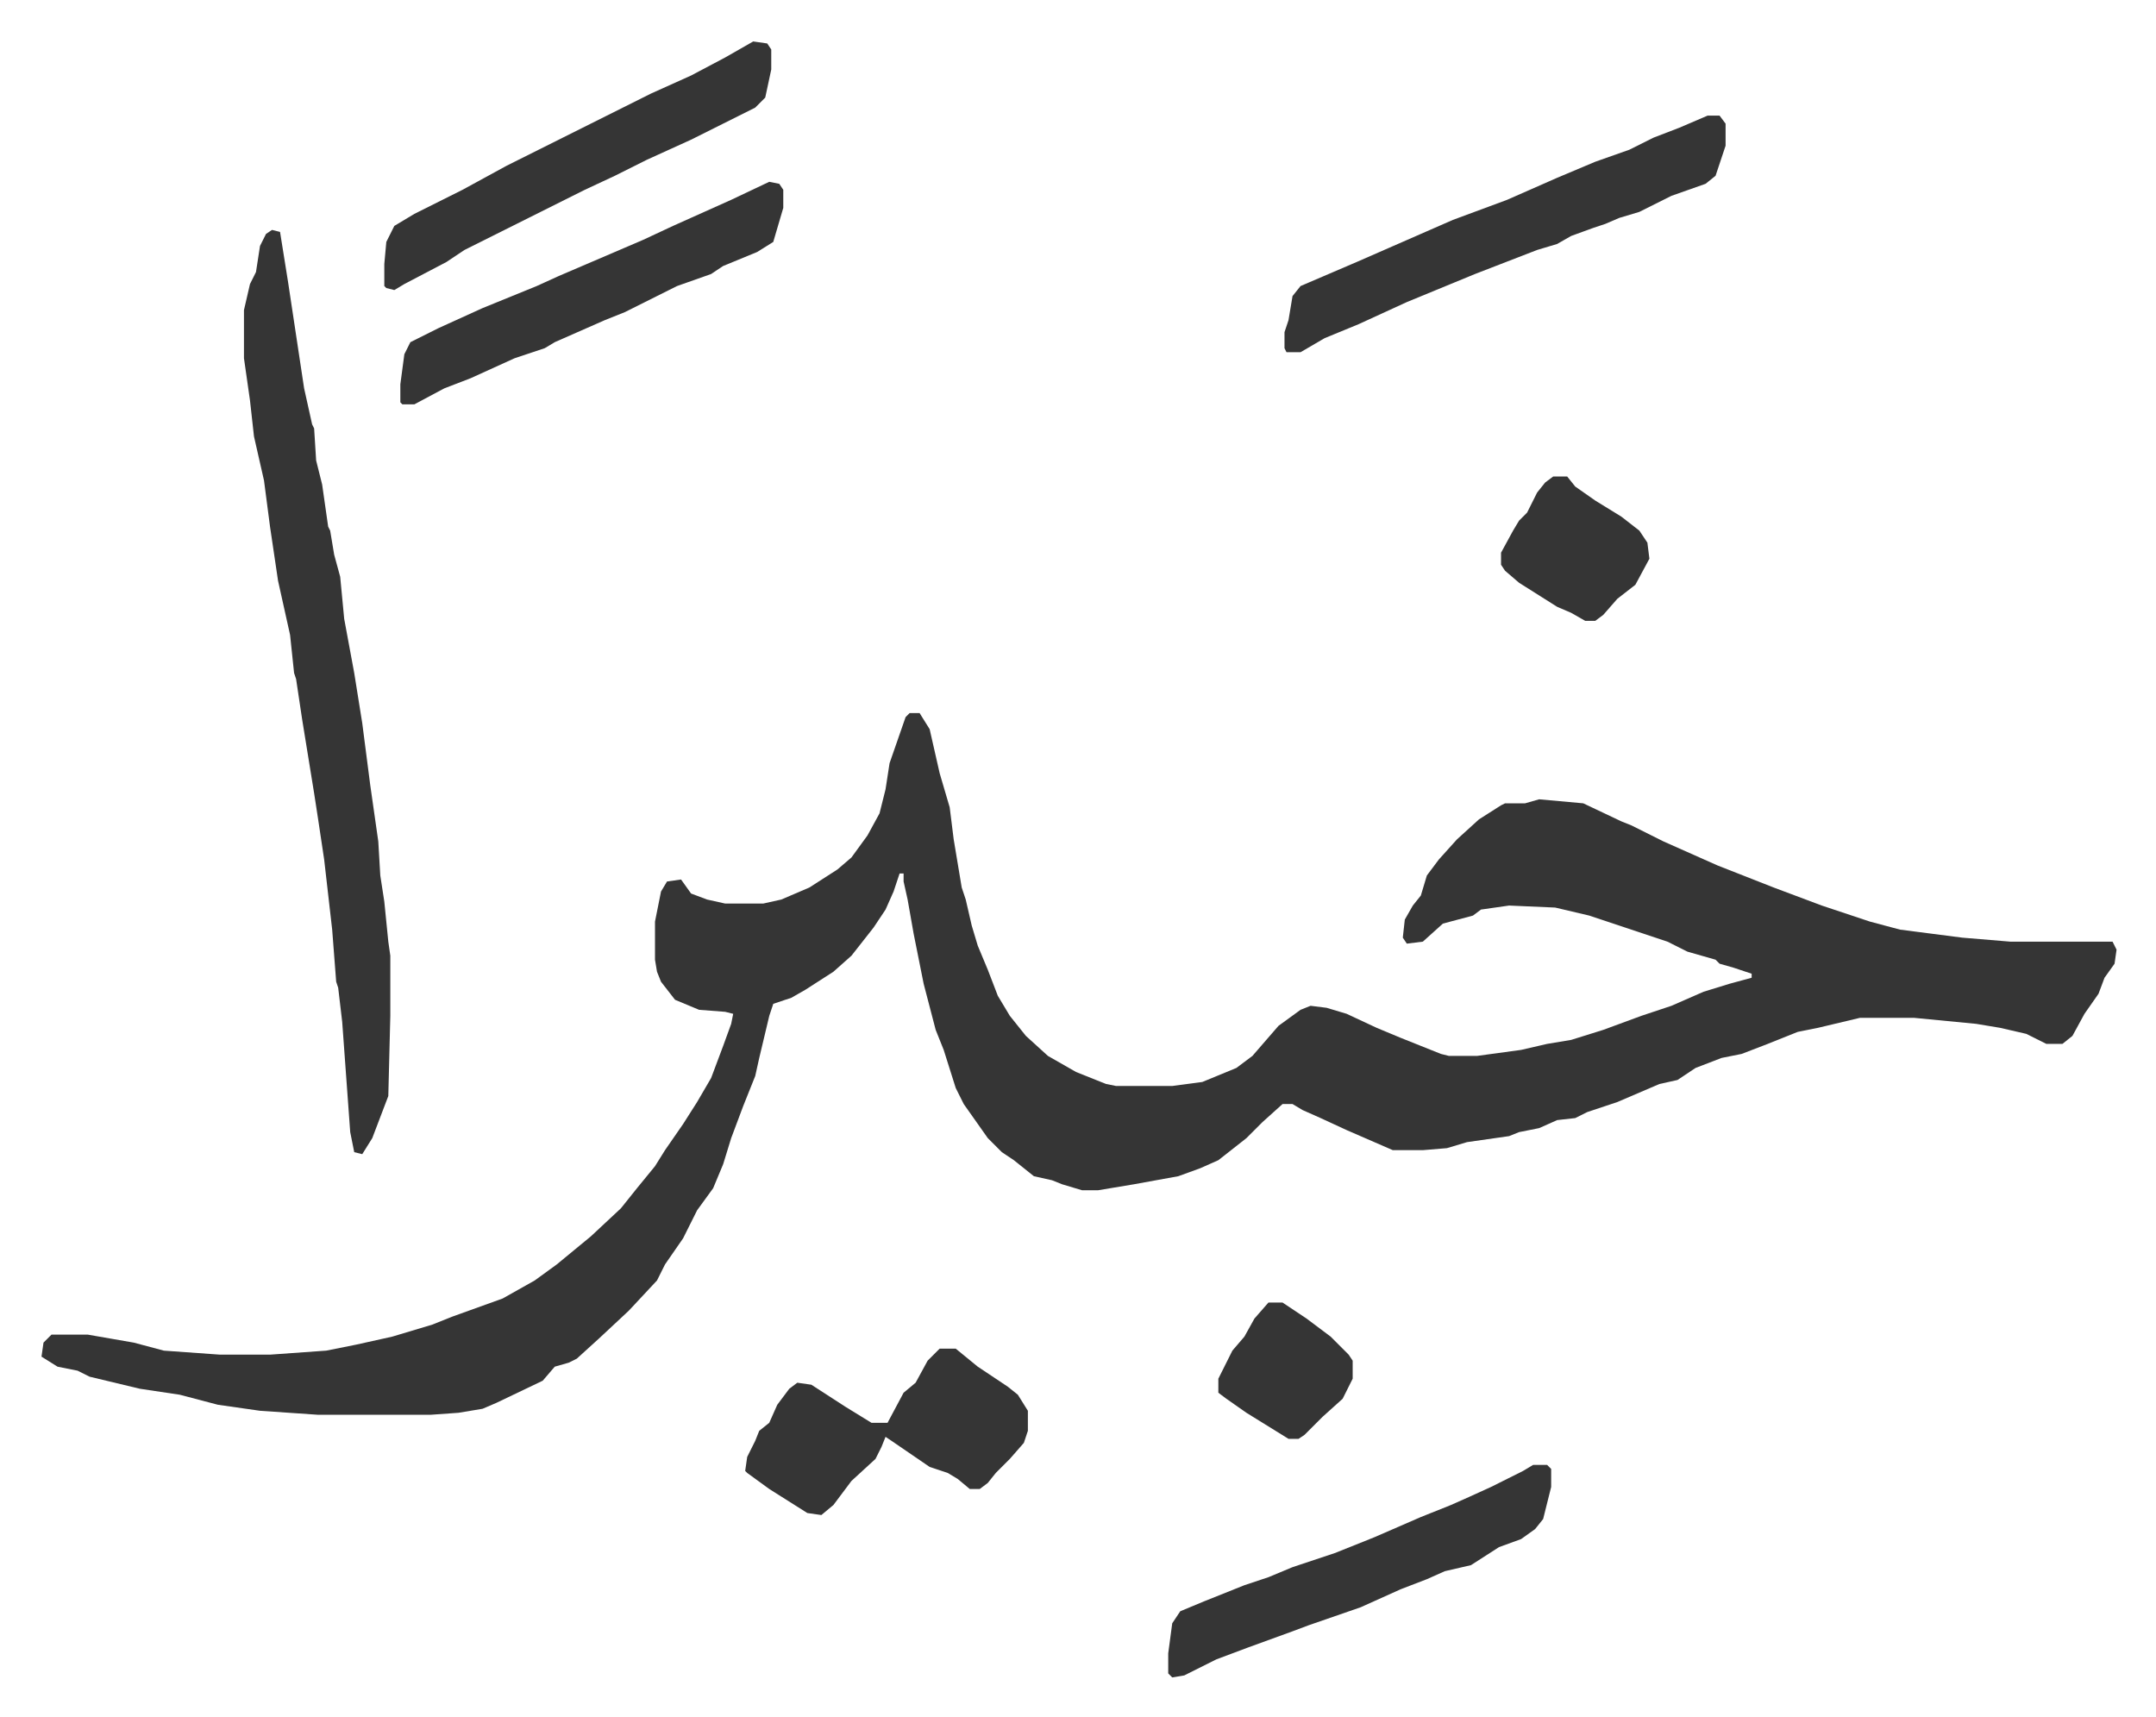 <svg xmlns="http://www.w3.org/2000/svg" role="img" viewBox="-20.68 381.32 1075.36 856.36"><path fill="#353535" id="rule_normal" d="M433 737h5l5 8 5 22 5 17 2 16 4 24 2 6 3 13 3 10 5 12 5 13 6 10 8 10 11 10 14 8 15 6 5 1h28l15-2 17-7 8-6 13-15 11-8 5-2 8 1 10 3 15 7 12 5 20 8 4 1h14l22-3 13-3 12-2 16-5 19-7 15-5 16-7 13-4 11-3v-2l-9-3-7-2-2-2-14-4-10-5-15-5-24-8-17-4-23-1-14 2-4 3-15 4-10 9-8 1-2-3 1-9 4-7 4-5 3-10 6-8 9-10 11-10 11-7 2-1h10l7-2 11 1 11 1 19 9 5 2 16 8 27 12 28 11 24 9 24 8 15 4 31 4 24 2h51l2 4-1 7-5 7-3 8-7 10-6 11-5 4h-8l-10-5-13-3-12-2-31-3h-27l-21 5-10 2-15 6-13 5-10 2-13 5-9 6-9 2-21 9-15 5-6 3-9 1-9 4-10 2-5 2-21 3-10 3-12 1h-15l-23-10-13-6-9-4-5-3h-5l-10 9-8 8-14 11-9 4-11 4-22 4-12 2-6 1h-8l-10-3-5-2-9-2-10-8-6-4-7-7-12-17-4-8-6-19-4-10-6-23-5-25-3-17-2-9v-4h-2l-3 9-4 9-6 9-11 14-9 8-14 9-7 4-9 3-2 6-5 21-2 9-6 15-6 16-4 13-5 12-8 11-7 14-9 13-4 8-14 15-15 14-11 10-4 2-7 2-6 7-23 11-7 3-12 2-14 1h-56l-29-2-21-3-19-5-20-3-25-6-6-3-10-2-8-5 1-7 4-4h18l23 4 15 4 28 2h25l28-2 15-3 18-4 20-6 10-4 25-9 16-9 11-8 17-14 15-14 8-10 9-11 5-8 9-13 7-11 7-12 6-16 4-11 1-5-4-1-13-1-12-5-7-9-2-5-1-6v-19l3-15 3-5 7-1 5 7 8 3 9 2h19l9-2 14-6 14-9 7-6 8-11 6-11 3-12 2-13 8-23z"/><path fill="#353535" id="rule_normal" d="M115 496l4 1 4 25 8 53 4 18 1 2 1 16 3 12 3 21 1 2 2 12 3 11 2 21 5 27 4 25 4 31 4 28 1 17 2 13 2 20 1 7v30l-1 40-8 21-5 8-4-1-2-10-4-55-2-17-1-3-2-26-4-35-3-20-2-13-6-37-3-20-1-3-2-19-6-27-4-27-3-23-5-22-2-18-3-21v-24l3-13 3-6 2-13 3-6zm716-57h6l3 4v11l-5 15-5 4-17 6-16 8-10 3-7 3-6 2-11 4-7 4-10 3-31 12-34 14-24 11-17 7-12 7h-7l-1-2v-8l2-6 2-12 4-5 28-12 16-7 32-14 27-10 25-11 19-8 17-6 12-6 13-5zm-476-37l7 1 2 3v10l-3 14-5 5-16 8-16 8-22 10-16 8-15 7-16 8-16 8-28 14-9 6-21 11-5 3-4-1-1-1v-11l1-11 4-8 10-6 24-12 22-12 26-13 16-8 30-15 20-9 17-9zm93 652h8l11 9 15 10 5 4 5 8v10l-2 6-7 8-7 7-4 5-4 3h-5l-6-5-5-3-9-3-19-13-3-2-2 5-3 6-12 11-9 12-6 5-7-1-19-12-11-8-1-1 1-7 4-8 2-5 5-4 4-9 6-8 4-3 7 1 17 11 13 8h8l8-15 6-5 6-11zm296 58h7l2 2v9l-4 16-4 5-7 5-11 4-14 9-13 3-9 4-13 5-20 9-26 9-8 3-22 8-16 6-16 8-6 1-2-2v-10l2-15 4-6 12-5 20-8 12-4 12-5 21-7 20-8 23-10 15-6 9-4 11-5 16-8zM363 472l5 1 2 3v9l-5 17-8 5-17 7-6 4-17 6-16 8-10 5-10 4-25 11-5 3-15 5-22 10-13 5-15 8h-6l-1-1v-9l2-15 3-6 14-7 22-10 27-11 11-5 21-9 21-9 15-7 29-13zm391 147h7l4 5 10 7 13 8 9 7 4 6 1 8-7 13-9 7-7 8-4 3h-5l-7-4-7-3-19-12-7-6-2-3v-6l6-11 3-5 4-4 5-10 4-5zm-142 412h7l12 8 12 9 9 9 2 3v9l-5 10-10 9-9 9-3 2h-5l-21-13-10-7-4-3v-7l7-14 6-7 5-9z"/></svg>
